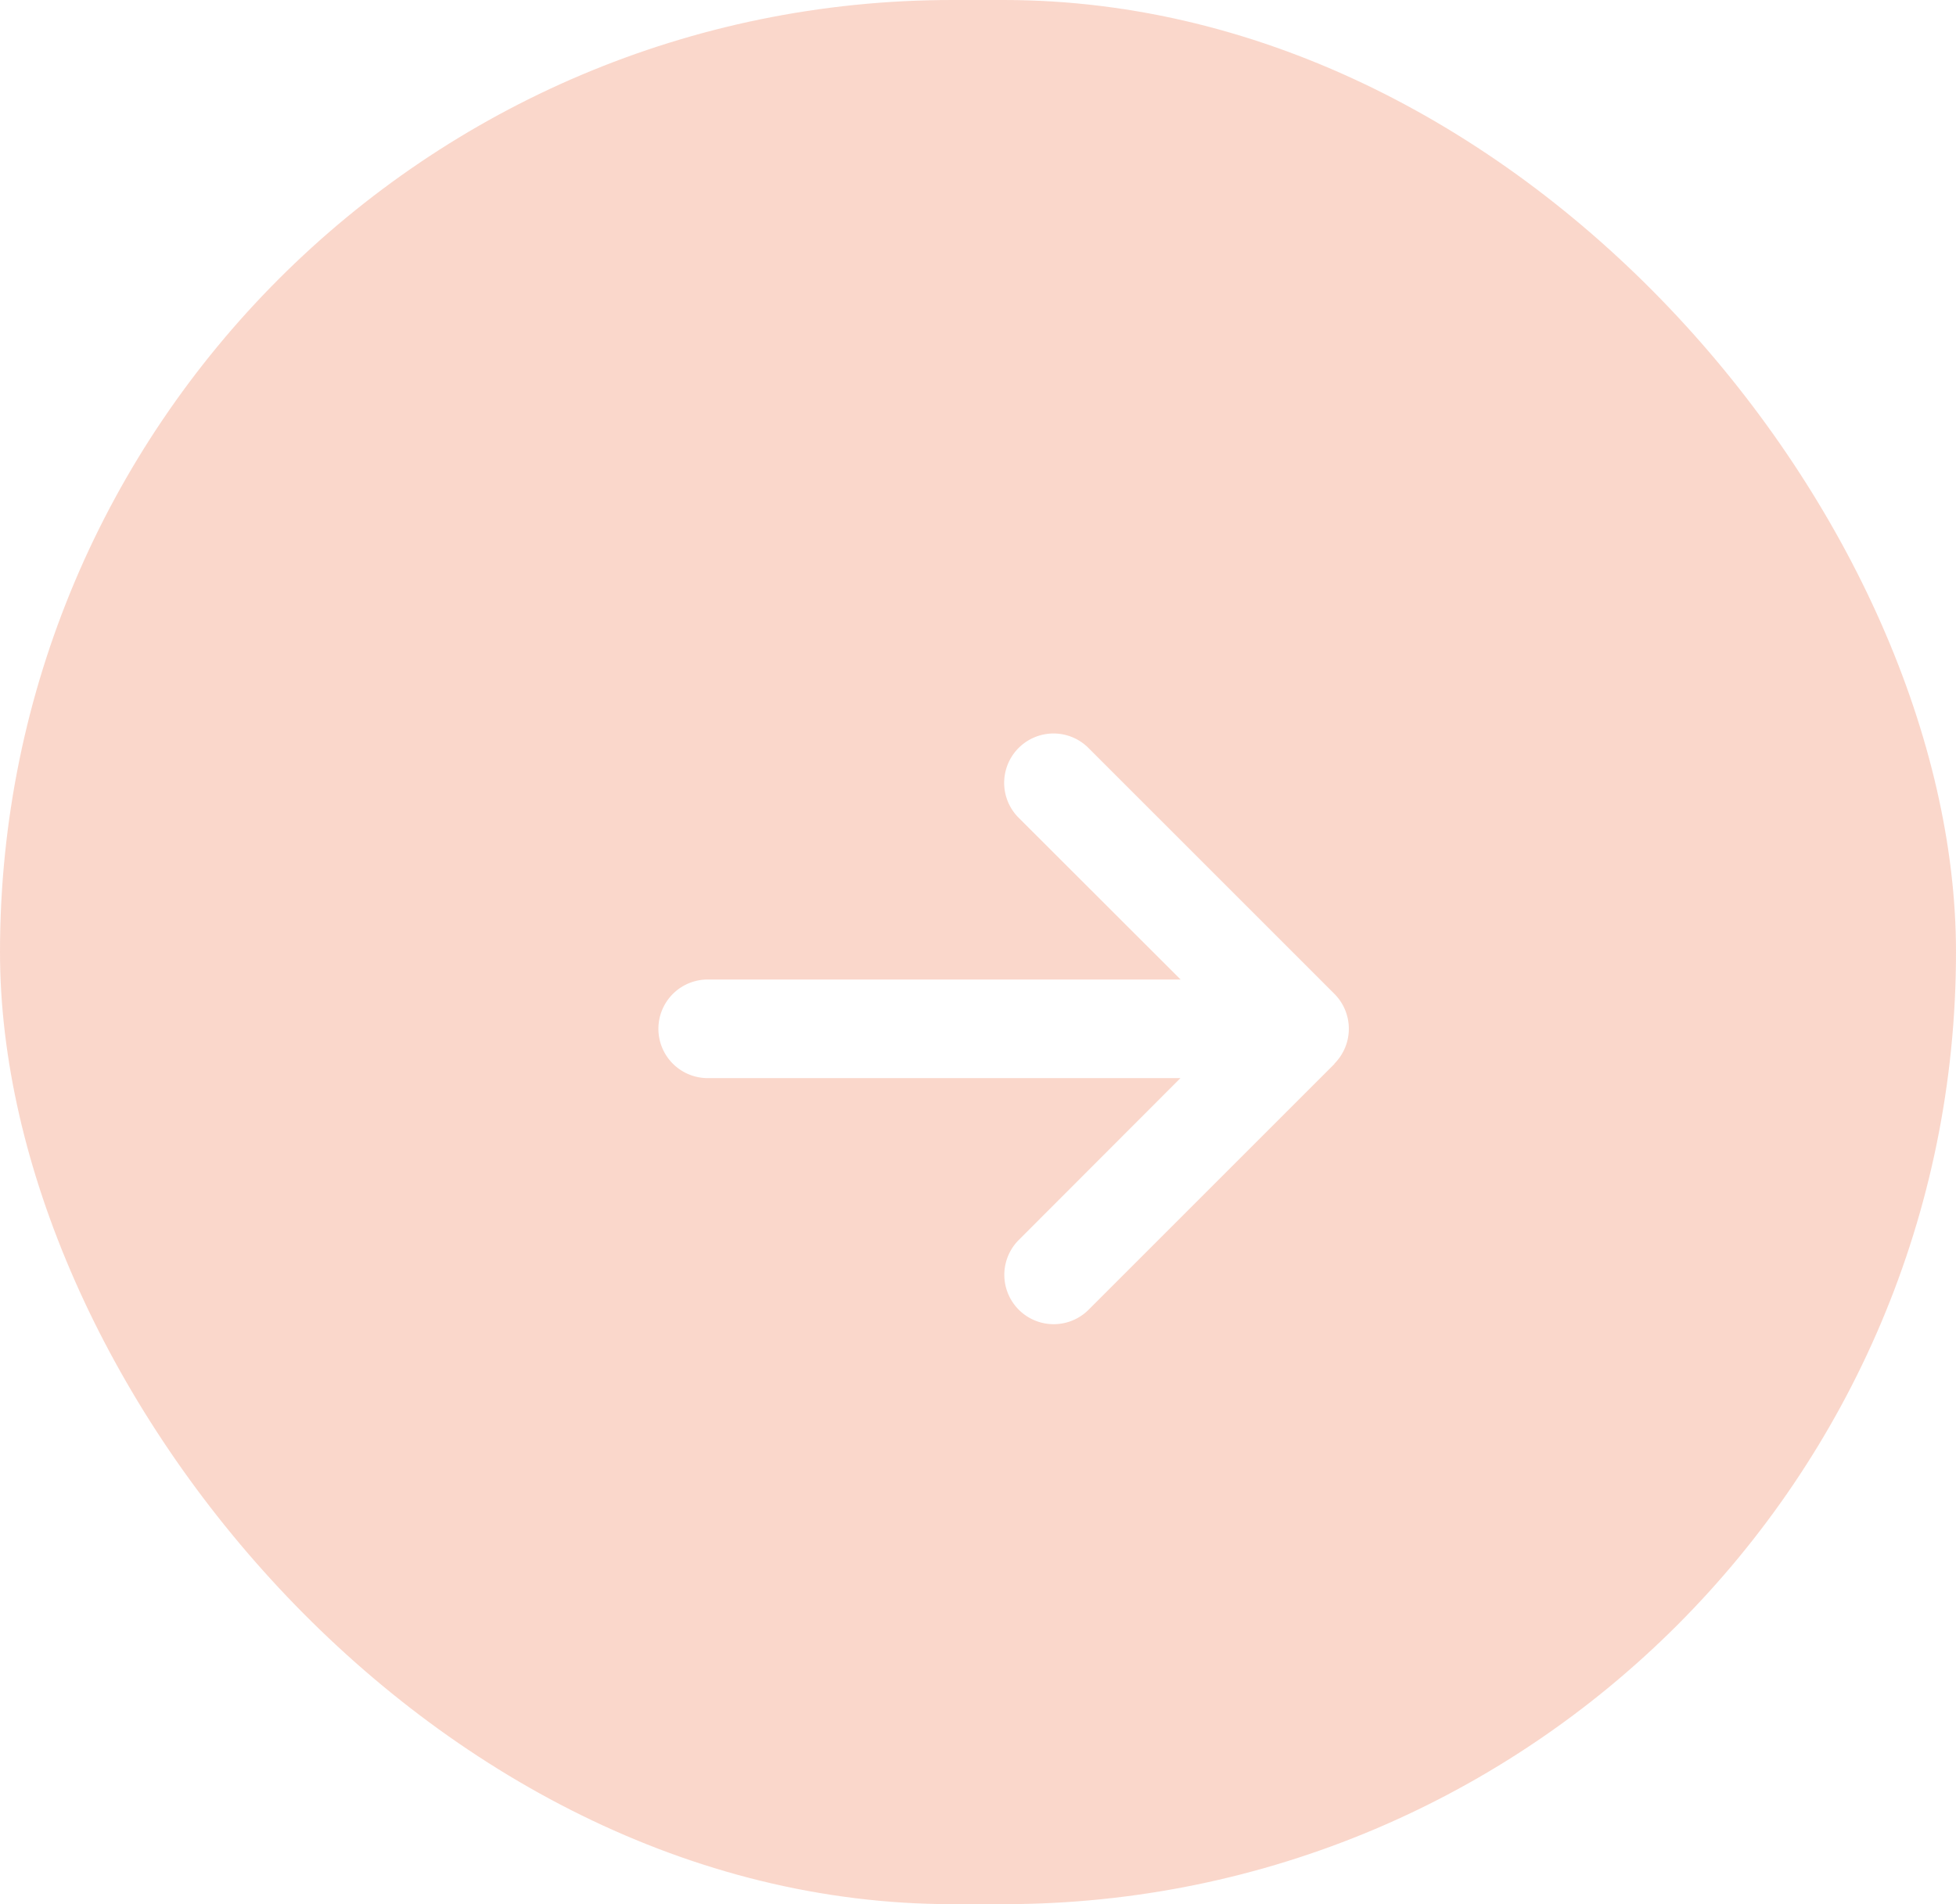 <svg xmlns="http://www.w3.org/2000/svg" xmlns:xlink="http://www.w3.org/1999/xlink" width="38" height="37" viewBox="0 0 38 37">
  <defs>
    <filter id="Path_483" x="12.293" y="12.748" width="13.914" height="13.003" filterUnits="userSpaceOnUse">
      <feOffset dx="0.5" dy="1.5" input="SourceAlpha"/>
      <feGaussianBlur result="blur"/>
      <feFlood flood-opacity="0.161"/>
      <feComposite operator="in" in2="blur"/>
      <feComposite in="SourceGraphic"/>
    </filter>
  </defs>
  <g id="Group_47982" data-name="Group 47982" transform="translate(-202.549 -10.605)">
    <rect id="Rectangle_30" data-name="Rectangle 30" width="38" height="37" rx="18.5" transform="translate(202.549 10.605)" fill="#ef6030" opacity="0.25"/>
    <g transform="matrix(1, 0, 0, 1, 202.55, 10.6)" filter="url(#Path_483)">
      <path id="Path_483-2" data-name="Path 483" d="M13.133,70.353a.96.96,0,0,0,0-1.356L8.342,64.206a.959.959,0,0,0-1.356,1.356l3.159,3.156H.958a.958.958,0,1,0,0,1.916h9.184L6.989,73.791a.959.959,0,0,0,1.356,1.356l4.791-4.791Z" transform="translate(12.29 -51.18)" fill="#fff"/>
    </g>
  </g>
</svg>
